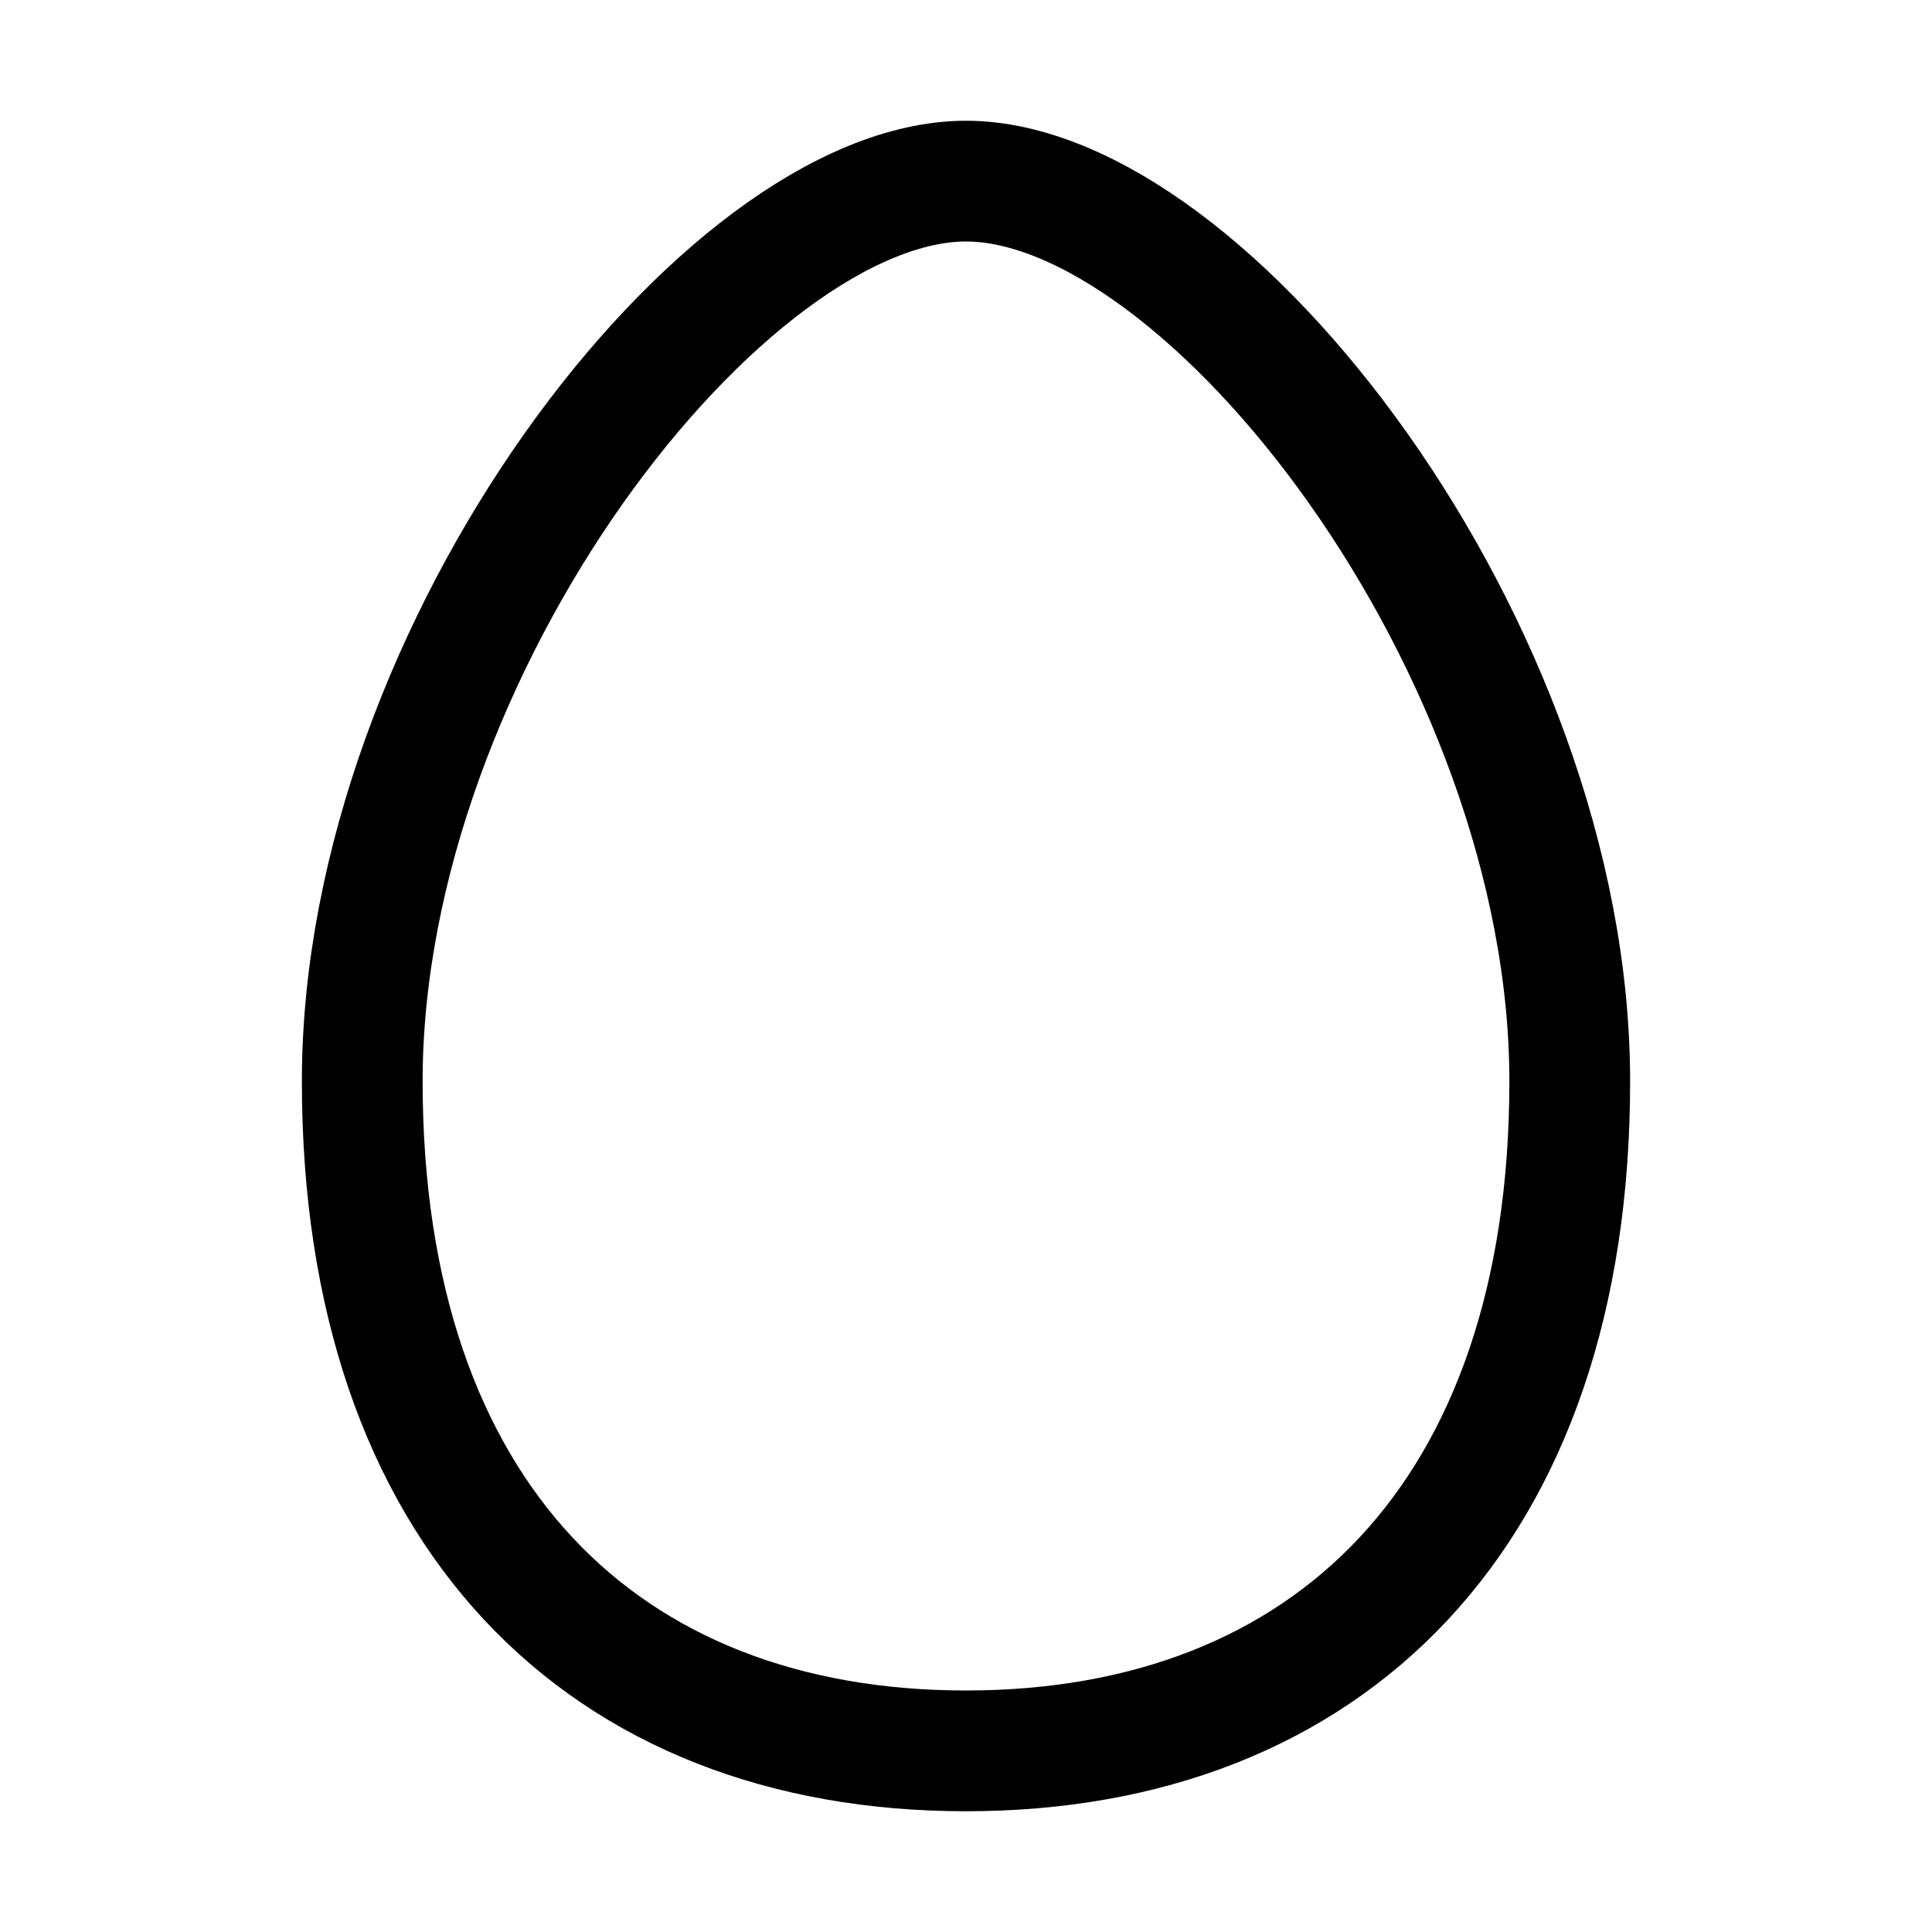 <svg fill="currentColor" viewBox="0 0 512 512"><path fill="none" stroke="currentColor" stroke-miterlimit="10" stroke-width="32" d="M256 48C192 48 96 171.69 96 286.55S160 464 256 464s160-62.59 160-177.45S320 48 256 48z"/></svg>